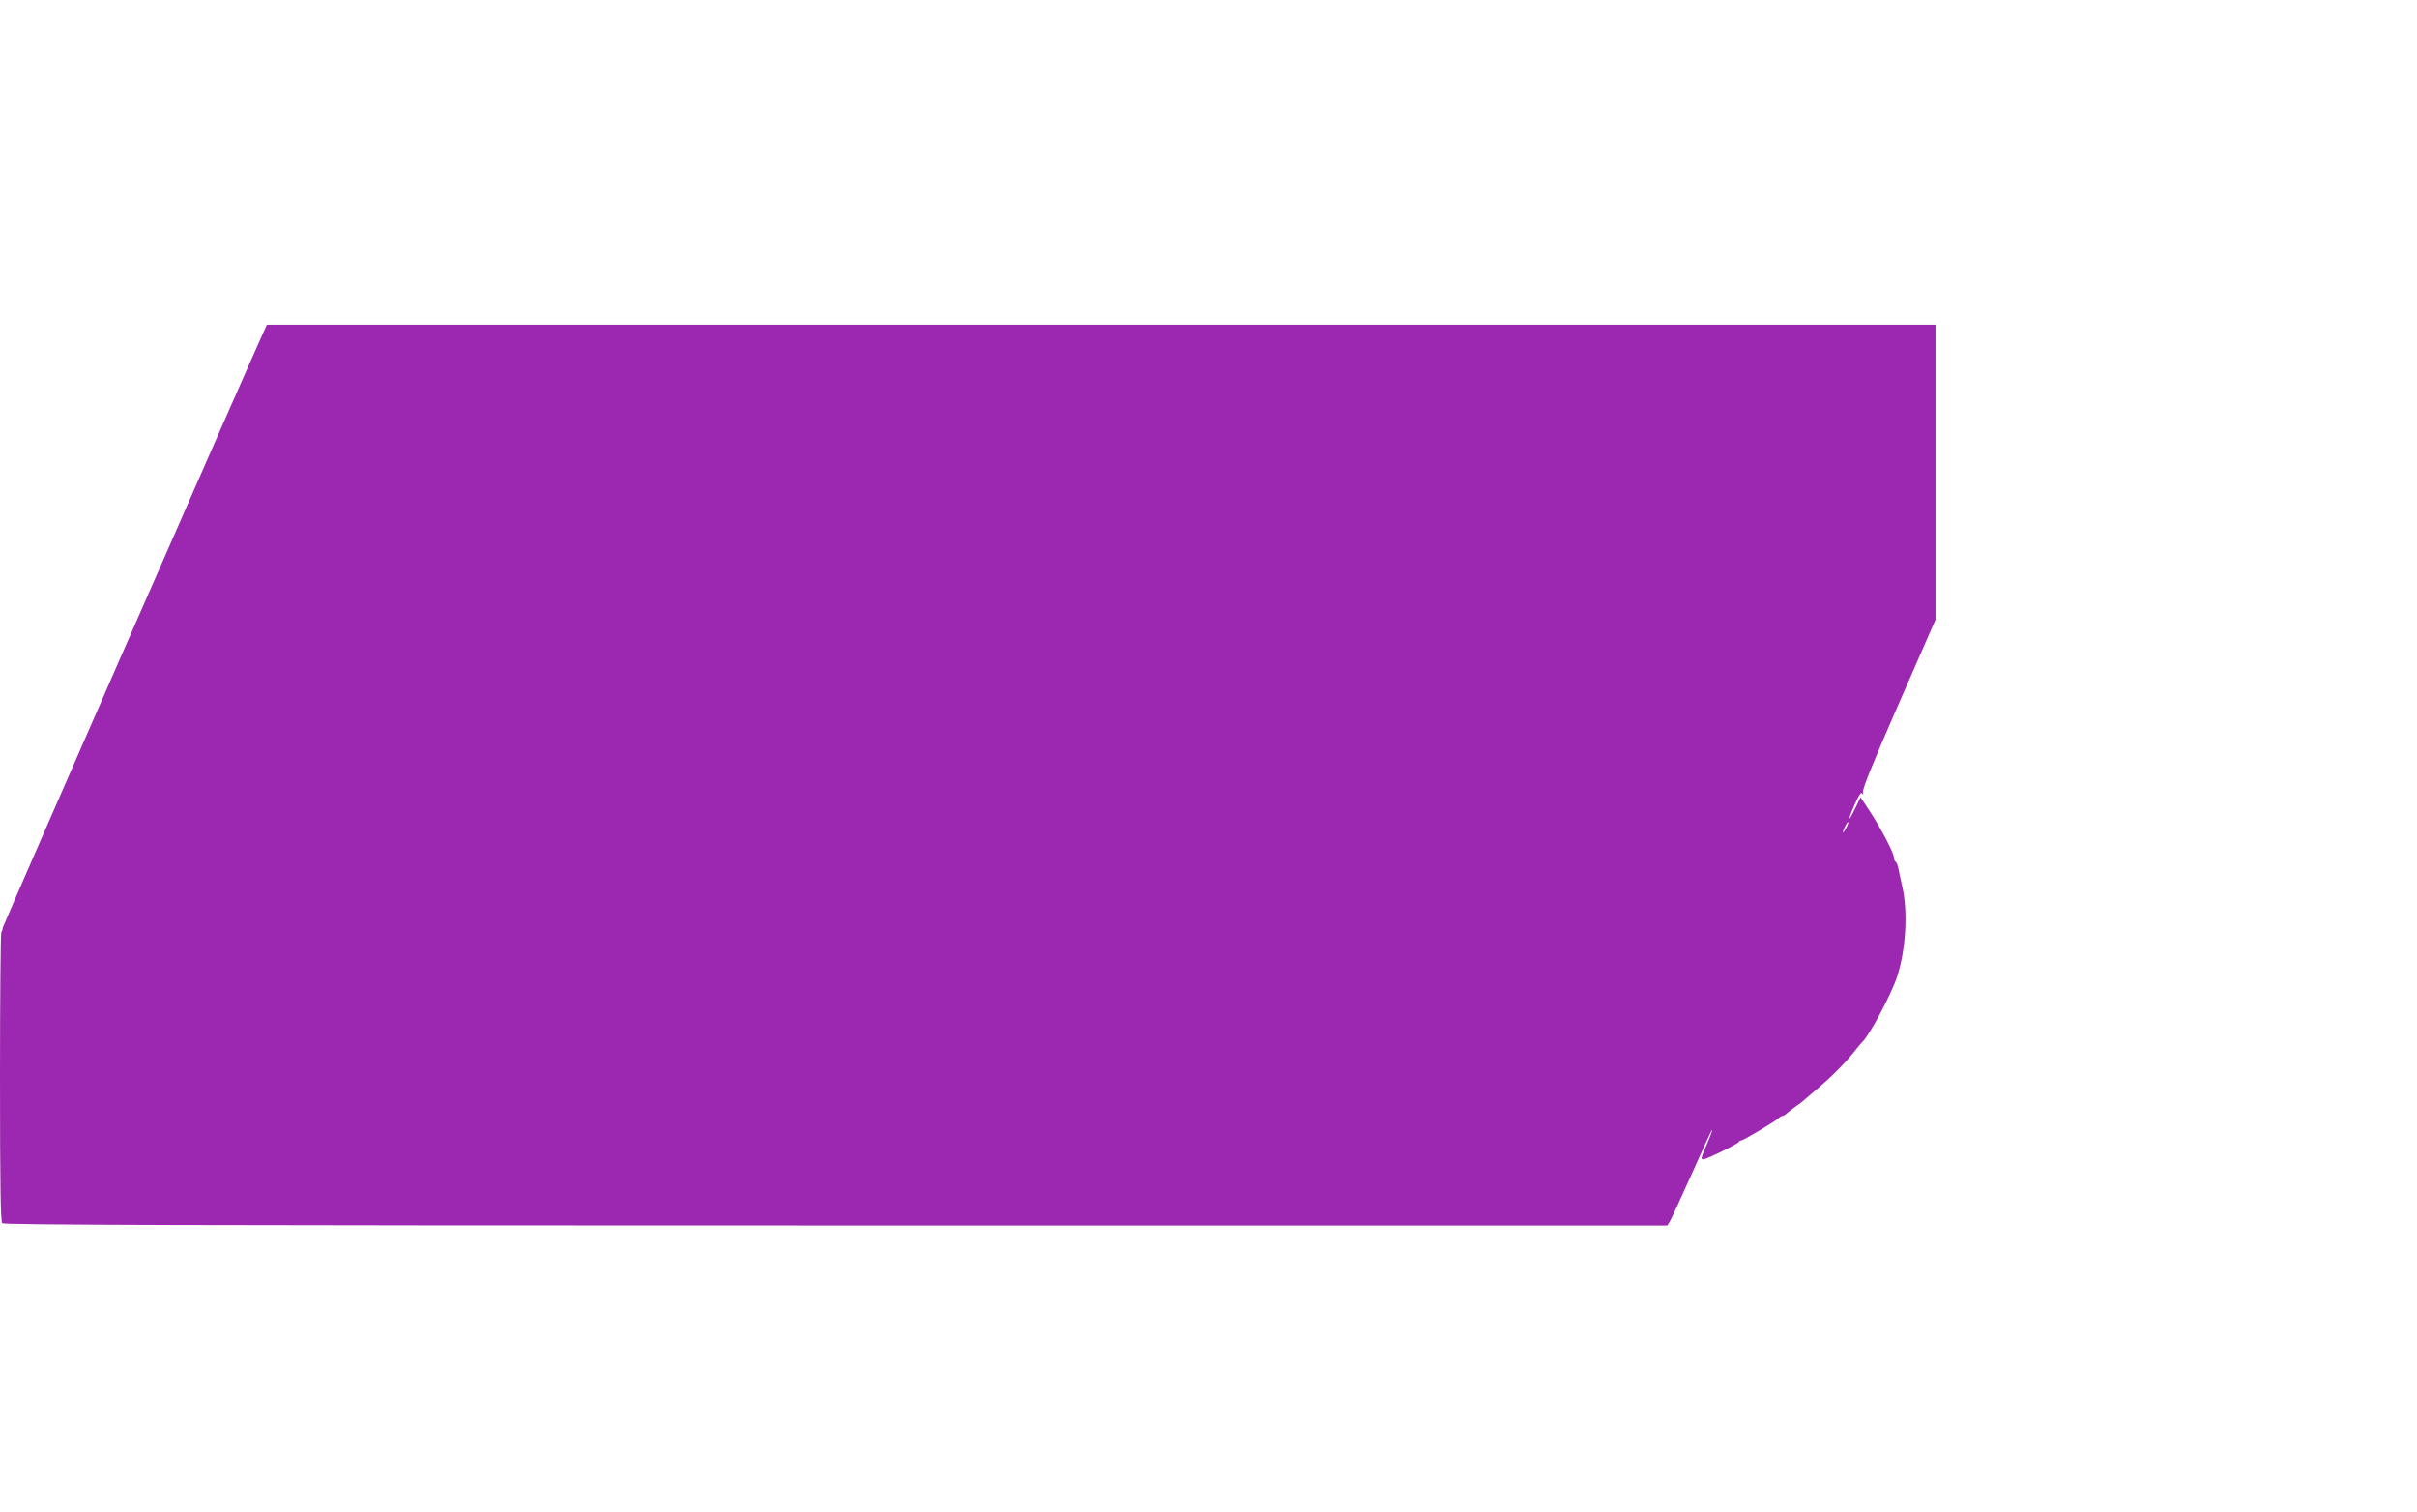 <?xml version="1.0" standalone="no"?>
<!DOCTYPE svg PUBLIC "-//W3C//DTD SVG 20010904//EN"
 "http://www.w3.org/TR/2001/REC-SVG-20010904/DTD/svg10.dtd">
<svg version="1.0" xmlns="http://www.w3.org/2000/svg"
 width="1280pt" height="801pt" viewBox="0 0 1280 801"
 preserveAspectRatio="xMidYMid meet">
<g transform="translate(0,801) scale(0.1,-0.1)"
fill="#9c27b0" stroke="none">
<path d="M1401 6263 c-85 -184 -1384 -3153 -1386 -3165 -1 -10 -4 -21 -8 -24
-4 -4 -7 -350 -7 -769 0 -578 3 -764 12 -773 9 -9 1004 -12 4415 -12 l4403 0
14 23 c7 12 60 126 117 254 57 128 104 231 106 229 2 -2 -10 -35 -27 -74 -34
-80 -34 -82 -19 -82 16 0 183 82 187 92 2 4 8 8 13 8 11 0 179 100 197 117 7
7 17 13 22 13 5 0 15 6 22 13 7 7 29 24 48 37 19 13 37 27 40 30 3 3 34 30 70
60 78 66 145 133 197 197 21 27 41 50 44 53 37 32 153 250 185 345 47 143 59
345 28 480 -9 39 -18 82 -21 98 -3 15 -9 30 -14 33 -5 3 -9 13 -9 22 0 24 -67
152 -127 244 l-50 76 -28 -59 c-40 -82 -42 -67 -3 20 22 50 34 68 40 59 6 -9
7 -6 4 8 -4 14 58 167 189 466 l195 446 0 781 0 781 -4418 0 -4419 0 -12 -27z
m8375 -2640 c-8 -15 -15 -25 -16 -21 0 12 23 58 27 54 3 -2 -2 -17 -11 -33z"/>
</g>
</svg>
